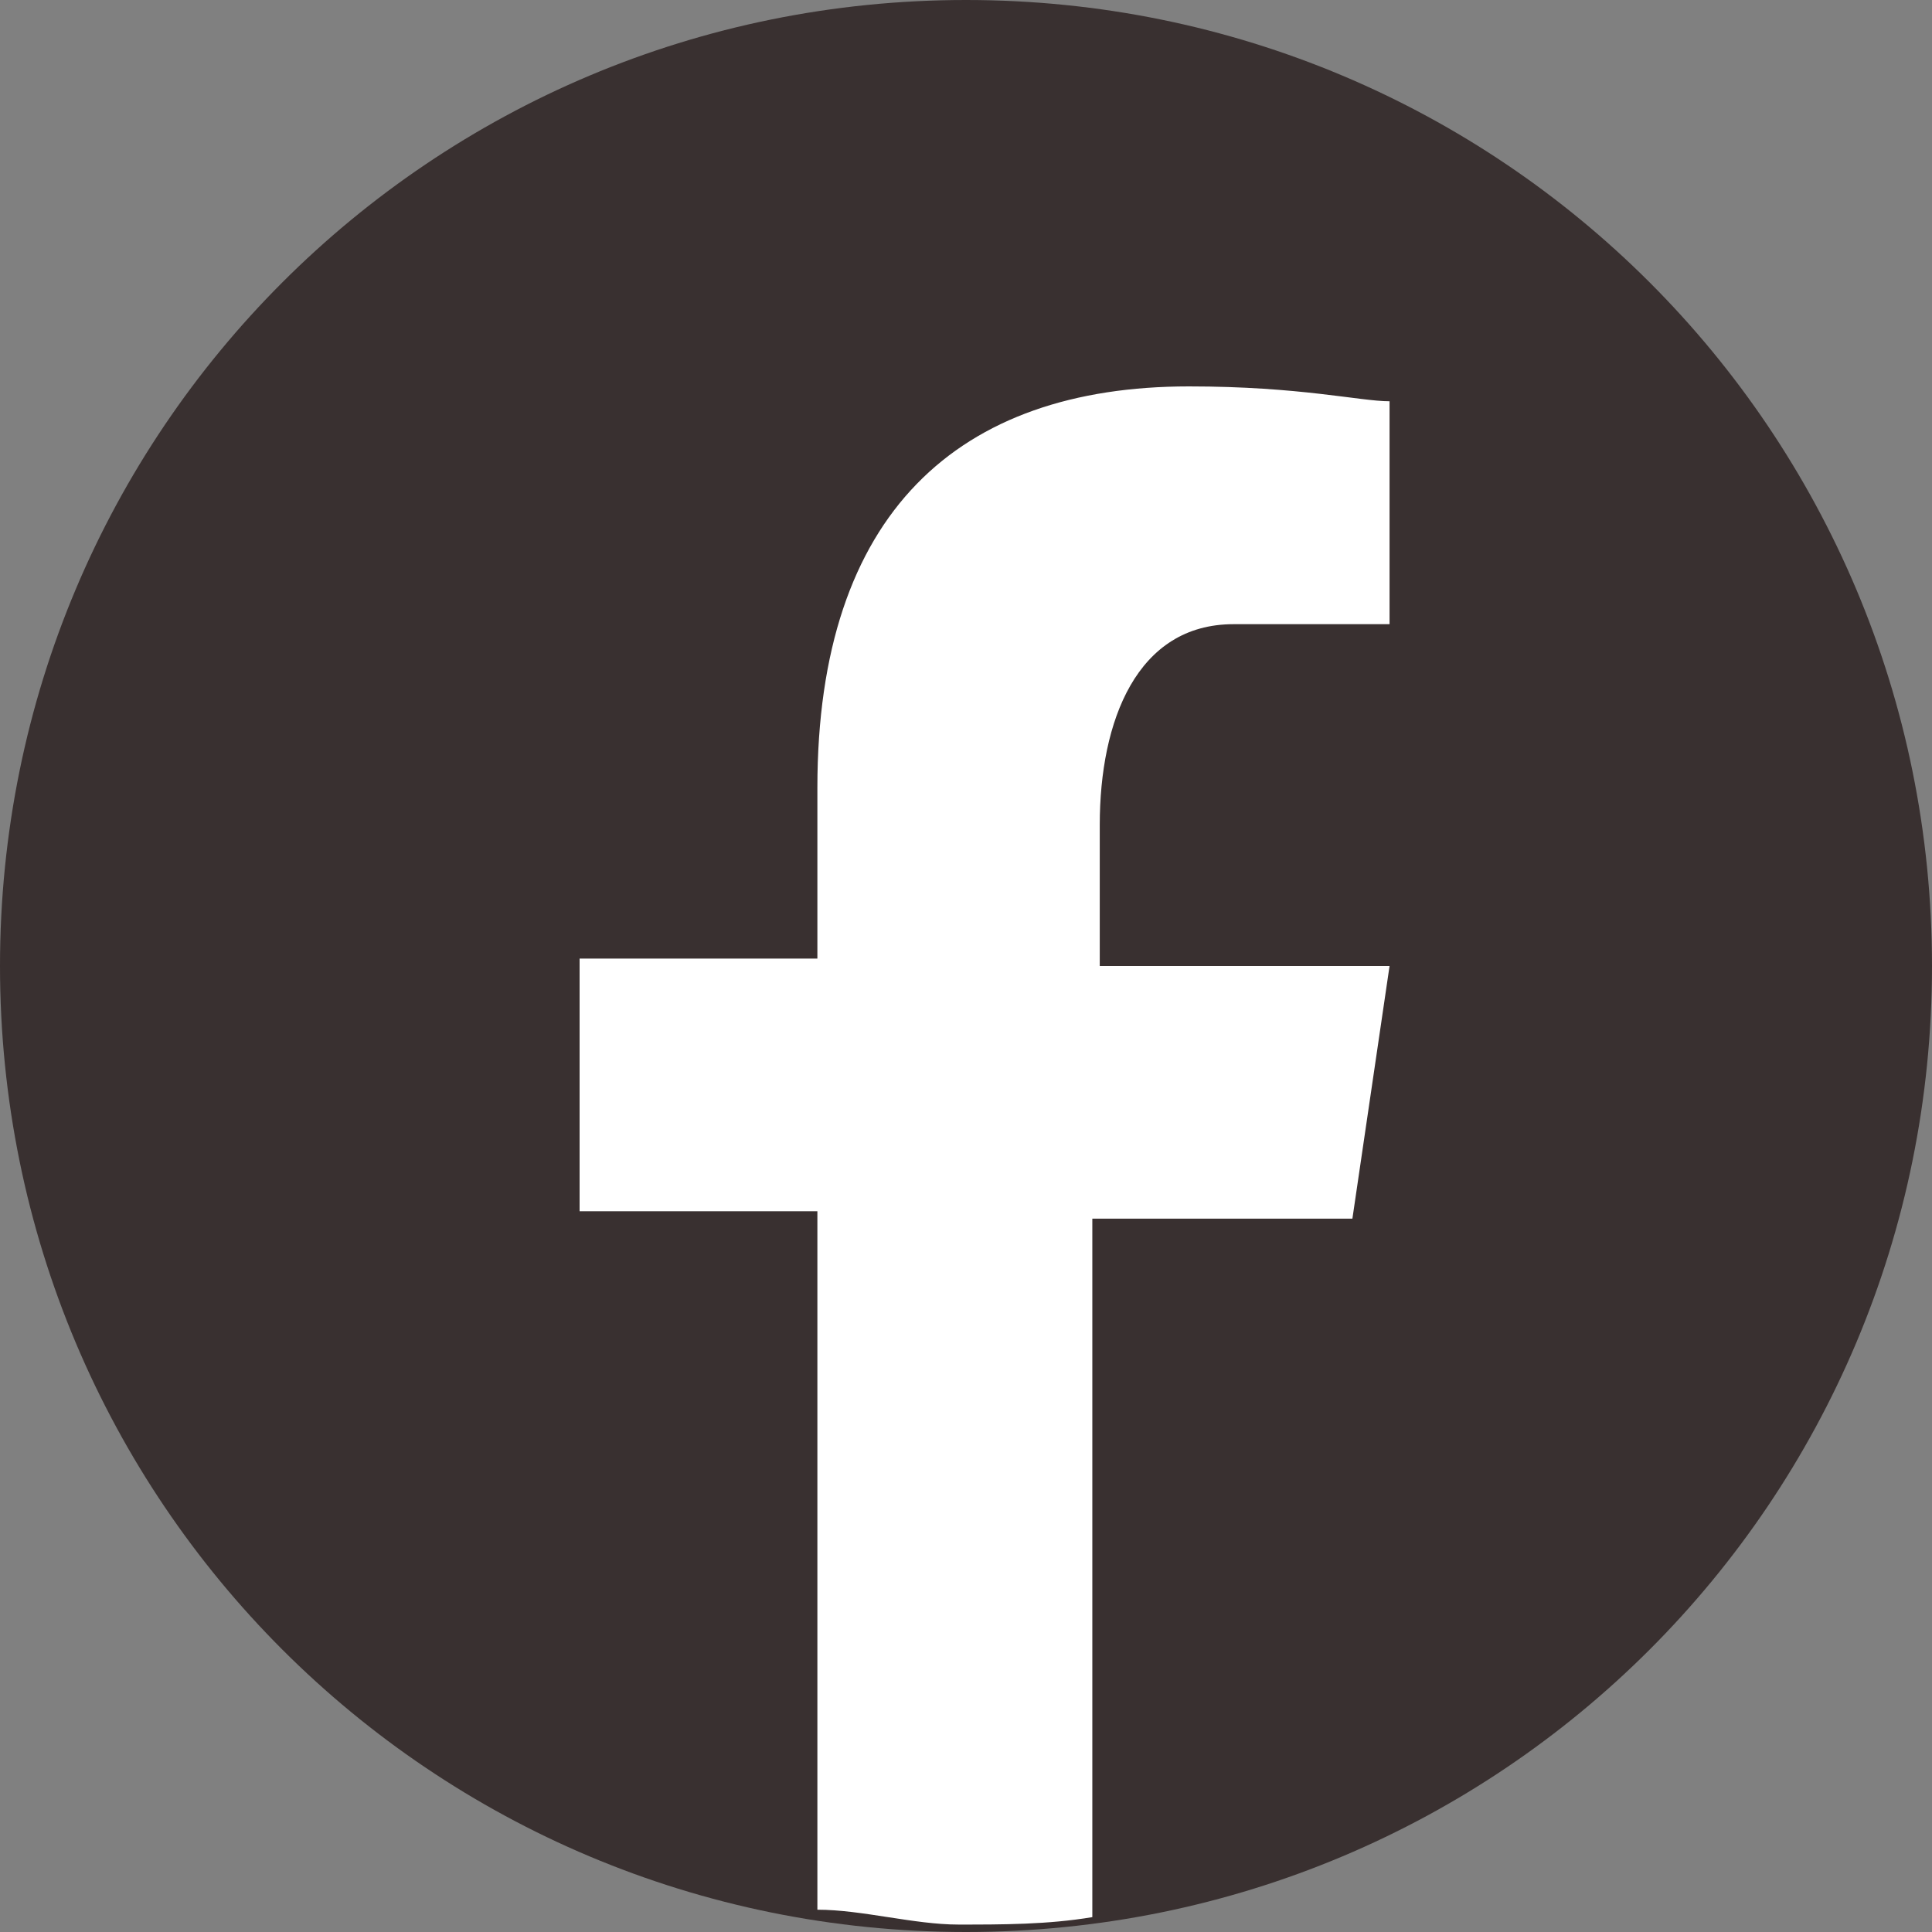 <?xml version="1.0" encoding="UTF-8"?>
<svg id="Livello_1" data-name="Livello 1" xmlns="http://www.w3.org/2000/svg" version="1.1" viewBox="0 0 26 26">
  <rect x="0" y="0" width="26" height="26" fill="#808080" stroke="none"/>
  <defs>
    <style>
      .cls-1 {
        fill: #393030;
      }

      .cls-1, .cls-2 {
        stroke-width: 0px;
      }

      .cls-2 {
        fill: #fff;
      }
    </style>
  </defs>
  <path class="cls-1" d="M13,0C5.8,0,0,5.8,0,13s5.8,13,13,13,13-5.8,13-13S20.2,0,13,0Z"/>
  <path class="cls-2" d="M14.8,16.4h3.4l.5-3.4h-3.9v-1.9c0-1.4.5-2.7,1.8-2.7h2.1v-3c-.4,0-1.2-.2-2.7-.2-3.1,0-5,1.7-5,5.4v2.3h-3.2v3.4h3.2v9.4c.6,0,1.3.2,1.9.2s1.2,0,1.8-.1v-9.4Z"/>
</svg>